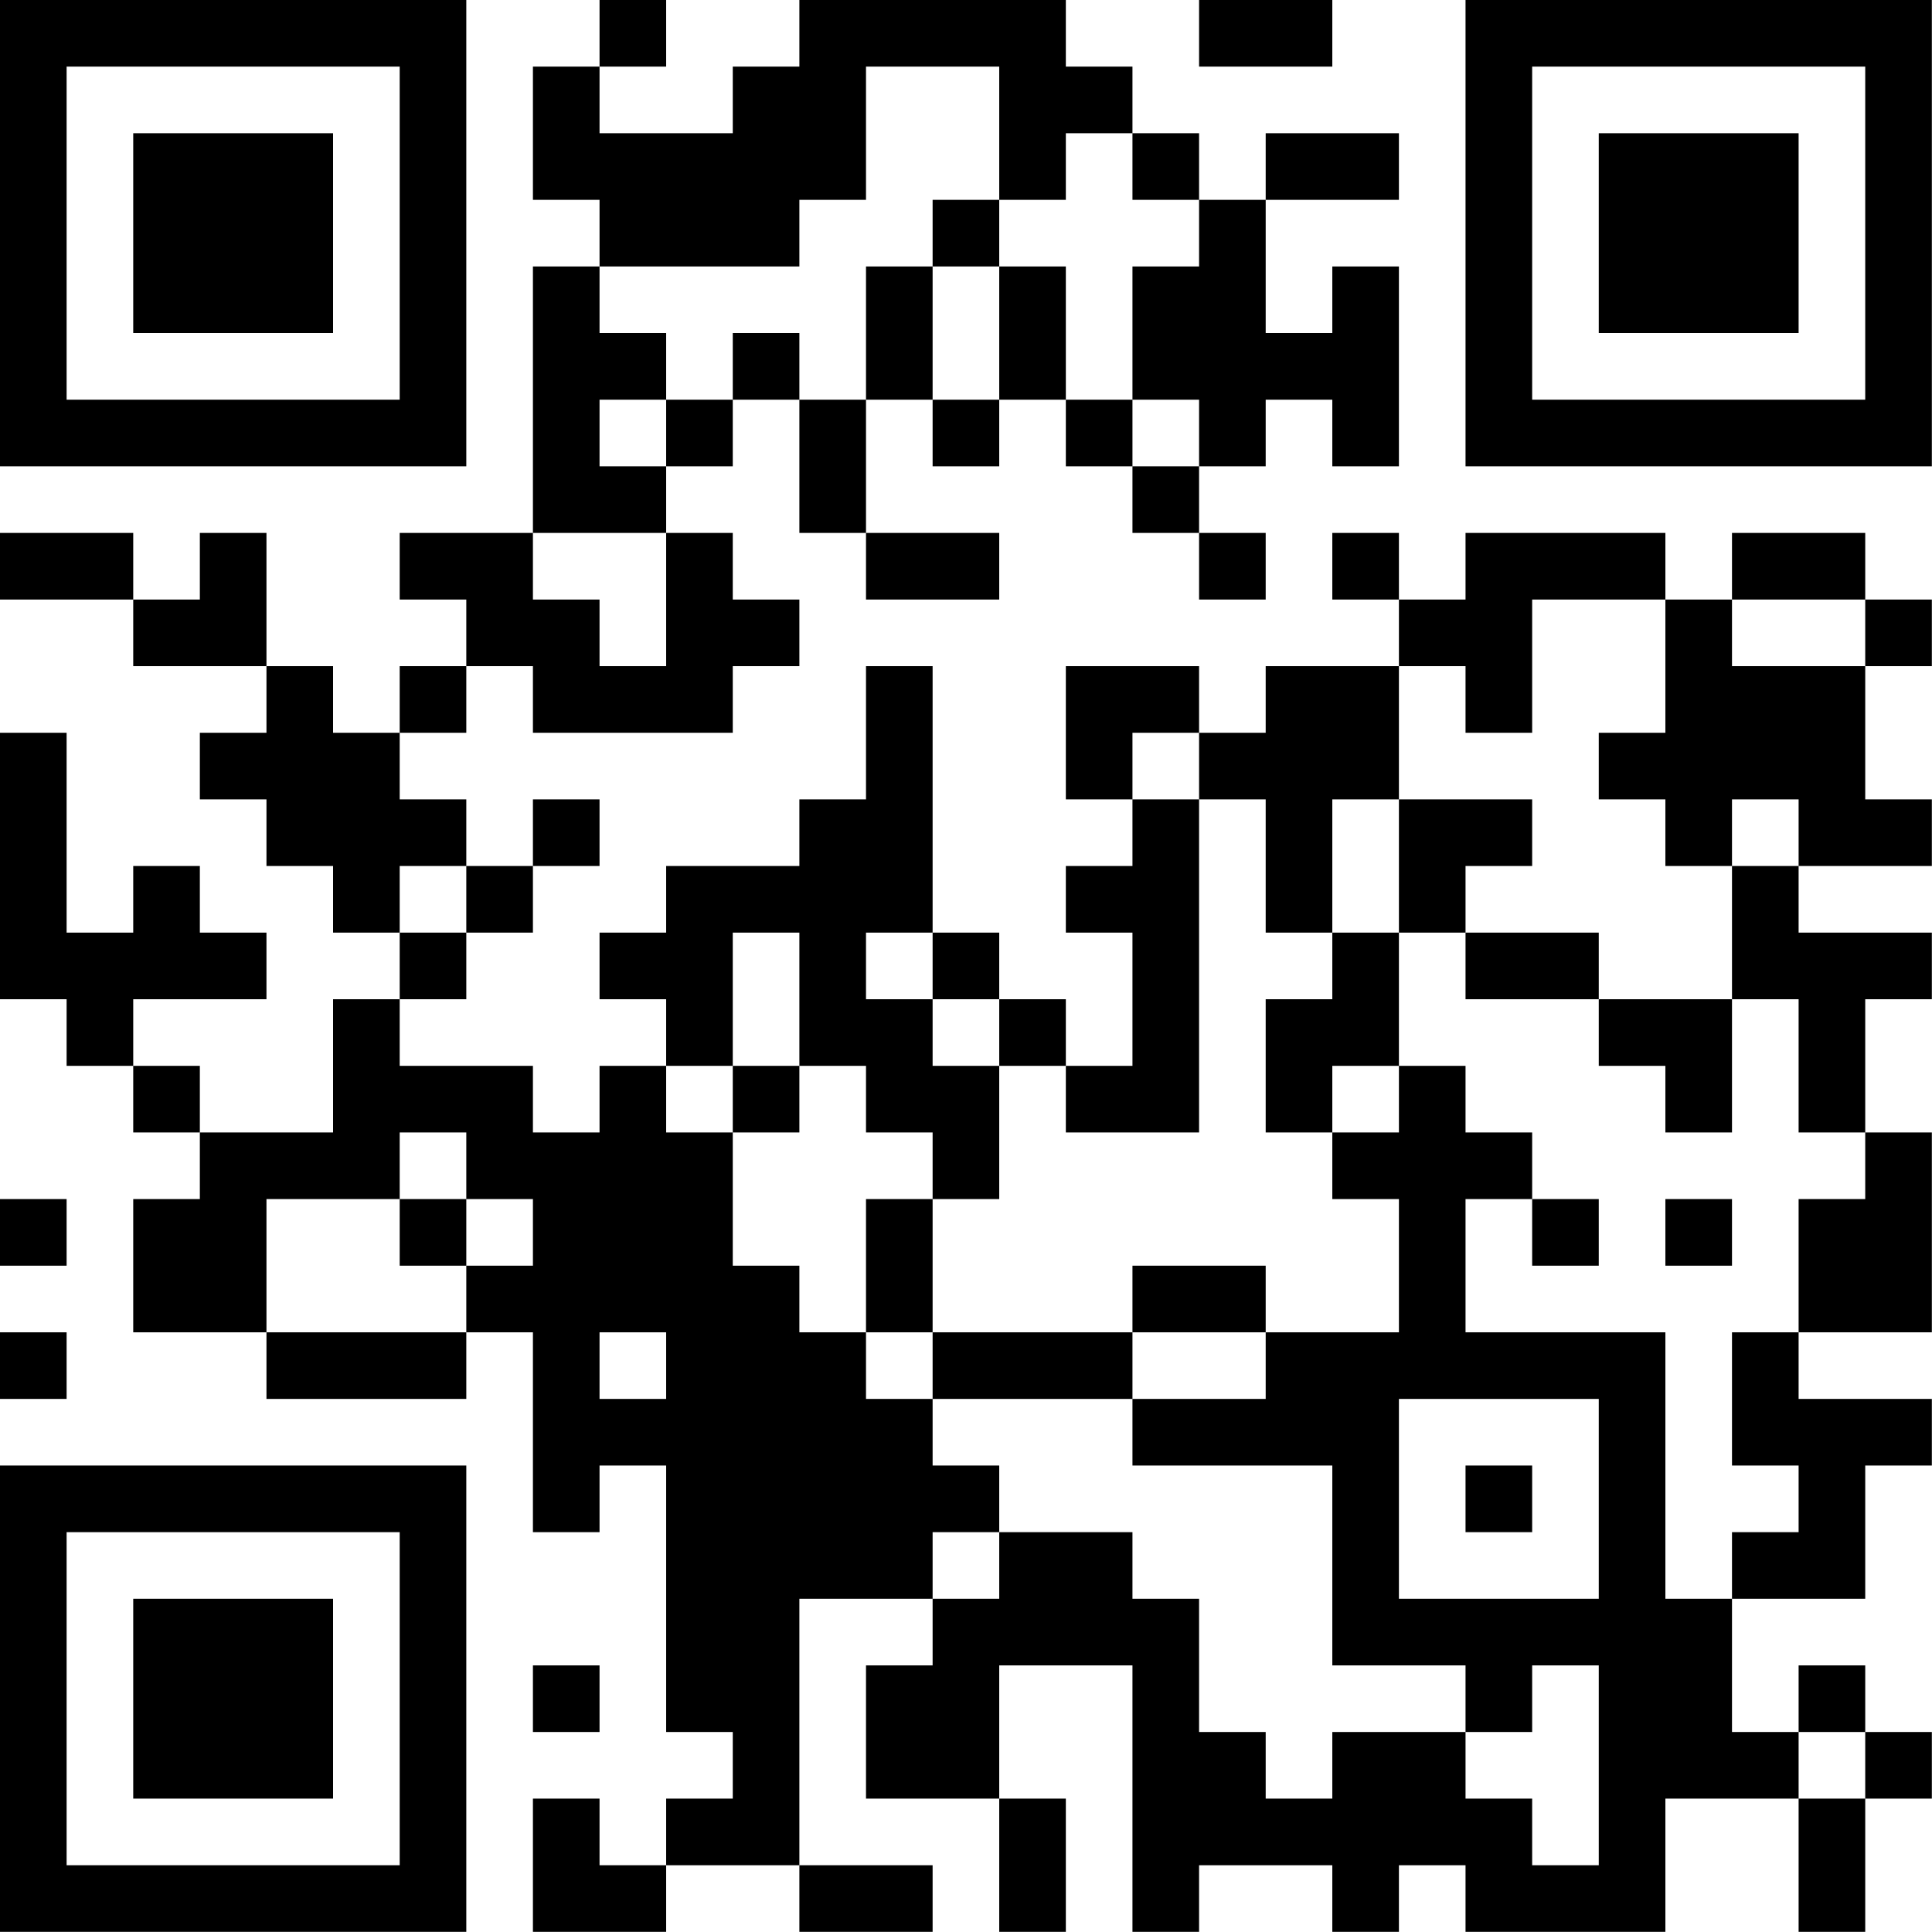 <?xml version="1.0" encoding="UTF-8"?>
<svg xmlns="http://www.w3.org/2000/svg" version="1.1" width="100" height="100" viewBox="0 0 100 100"><rect x="0" y="0" width="100" height="100" fill="#ffffff"/><g transform="scale(3.448)"><g transform="translate(0,0)"><path fill-rule="evenodd" d="M9 0L9 1L8 1L8 3L9 3L9 4L8 4L8 8L6 8L6 9L7 9L7 10L6 10L6 11L5 11L5 10L4 10L4 8L3 8L3 9L2 9L2 8L0 8L0 9L2 9L2 10L4 10L4 11L3 11L3 12L4 12L4 13L5 13L5 14L6 14L6 15L5 15L5 17L3 17L3 16L2 16L2 15L4 15L4 14L3 14L3 13L2 13L2 14L1 14L1 11L0 11L0 15L1 15L1 16L2 16L2 17L3 17L3 18L2 18L2 20L4 20L4 21L7 21L7 20L8 20L8 23L9 23L9 22L10 22L10 26L11 26L11 27L10 27L10 28L9 28L9 27L8 27L8 29L10 29L10 28L12 28L12 29L14 29L14 28L12 28L12 24L14 24L14 25L13 25L13 27L15 27L15 29L16 29L16 27L15 27L15 25L17 25L17 29L18 29L18 28L20 28L20 29L21 29L21 28L22 28L22 29L25 29L25 27L27 27L27 29L28 29L28 27L29 27L29 26L28 26L28 25L27 25L27 26L26 26L26 24L28 24L28 22L29 22L29 21L27 21L27 20L29 20L29 17L28 17L28 15L29 15L29 14L27 14L27 13L29 13L29 12L28 12L28 10L29 10L29 9L28 9L28 8L26 8L26 9L25 9L25 8L22 8L22 9L21 9L21 8L20 8L20 9L21 9L21 10L19 10L19 11L18 11L18 10L16 10L16 12L17 12L17 13L16 13L16 14L17 14L17 16L16 16L16 15L15 15L15 14L14 14L14 10L13 10L13 12L12 12L12 13L10 13L10 14L9 14L9 15L10 15L10 16L9 16L9 17L8 17L8 16L6 16L6 15L7 15L7 14L8 14L8 13L9 13L9 12L8 12L8 13L7 13L7 12L6 12L6 11L7 11L7 10L8 10L8 11L11 11L11 10L12 10L12 9L11 9L11 8L10 8L10 7L11 7L11 6L12 6L12 8L13 8L13 9L15 9L15 8L13 8L13 6L14 6L14 7L15 7L15 6L16 6L16 7L17 7L17 8L18 8L18 9L19 9L19 8L18 8L18 7L19 7L19 6L20 6L20 7L21 7L21 4L20 4L20 5L19 5L19 3L21 3L21 2L19 2L19 3L18 3L18 2L17 2L17 1L16 1L16 0L12 0L12 1L11 1L11 2L9 2L9 1L10 1L10 0ZM18 0L18 1L20 1L20 0ZM13 1L13 3L12 3L12 4L9 4L9 5L10 5L10 6L9 6L9 7L10 7L10 6L11 6L11 5L12 5L12 6L13 6L13 4L14 4L14 6L15 6L15 4L16 4L16 6L17 6L17 7L18 7L18 6L17 6L17 4L18 4L18 3L17 3L17 2L16 2L16 3L15 3L15 1ZM14 3L14 4L15 4L15 3ZM8 8L8 9L9 9L9 10L10 10L10 8ZM23 9L23 11L22 11L22 10L21 10L21 12L20 12L20 14L19 14L19 12L18 12L18 11L17 11L17 12L18 12L18 17L16 17L16 16L15 16L15 15L14 15L14 14L13 14L13 15L14 15L14 16L15 16L15 18L14 18L14 17L13 17L13 16L12 16L12 14L11 14L11 16L10 16L10 17L11 17L11 19L12 19L12 20L13 20L13 21L14 21L14 22L15 22L15 23L14 23L14 24L15 24L15 23L17 23L17 24L18 24L18 26L19 26L19 27L20 27L20 26L22 26L22 27L23 27L23 28L24 28L24 25L23 25L23 26L22 26L22 25L20 25L20 22L17 22L17 21L19 21L19 20L21 20L21 18L20 18L20 17L21 17L21 16L22 16L22 17L23 17L23 18L22 18L22 20L25 20L25 24L26 24L26 23L27 23L27 22L26 22L26 20L27 20L27 18L28 18L28 17L27 17L27 15L26 15L26 13L27 13L27 12L26 12L26 13L25 13L25 12L24 12L24 11L25 11L25 9ZM26 9L26 10L28 10L28 9ZM21 12L21 14L20 14L20 15L19 15L19 17L20 17L20 16L21 16L21 14L22 14L22 15L24 15L24 16L25 16L25 17L26 17L26 15L24 15L24 14L22 14L22 13L23 13L23 12ZM6 13L6 14L7 14L7 13ZM11 16L11 17L12 17L12 16ZM6 17L6 18L4 18L4 20L7 20L7 19L8 19L8 18L7 18L7 17ZM0 18L0 19L1 19L1 18ZM6 18L6 19L7 19L7 18ZM13 18L13 20L14 20L14 21L17 21L17 20L19 20L19 19L17 19L17 20L14 20L14 18ZM23 18L23 19L24 19L24 18ZM25 18L25 19L26 19L26 18ZM0 20L0 21L1 21L1 20ZM9 20L9 21L10 21L10 20ZM21 21L21 24L24 24L24 21ZM22 22L22 23L23 23L23 22ZM8 25L8 26L9 26L9 25ZM27 26L27 27L28 27L28 26ZM0 0L0 7L7 7L7 0ZM1 1L1 6L6 6L6 1ZM2 2L2 5L5 5L5 2ZM22 0L22 7L29 7L29 0ZM23 1L23 6L28 6L28 1ZM24 2L24 5L27 5L27 2ZM0 22L0 29L7 29L7 22ZM1 23L1 28L6 28L6 23ZM2 24L2 27L5 27L5 24Z" fill="#000000"/></g></g></svg>
